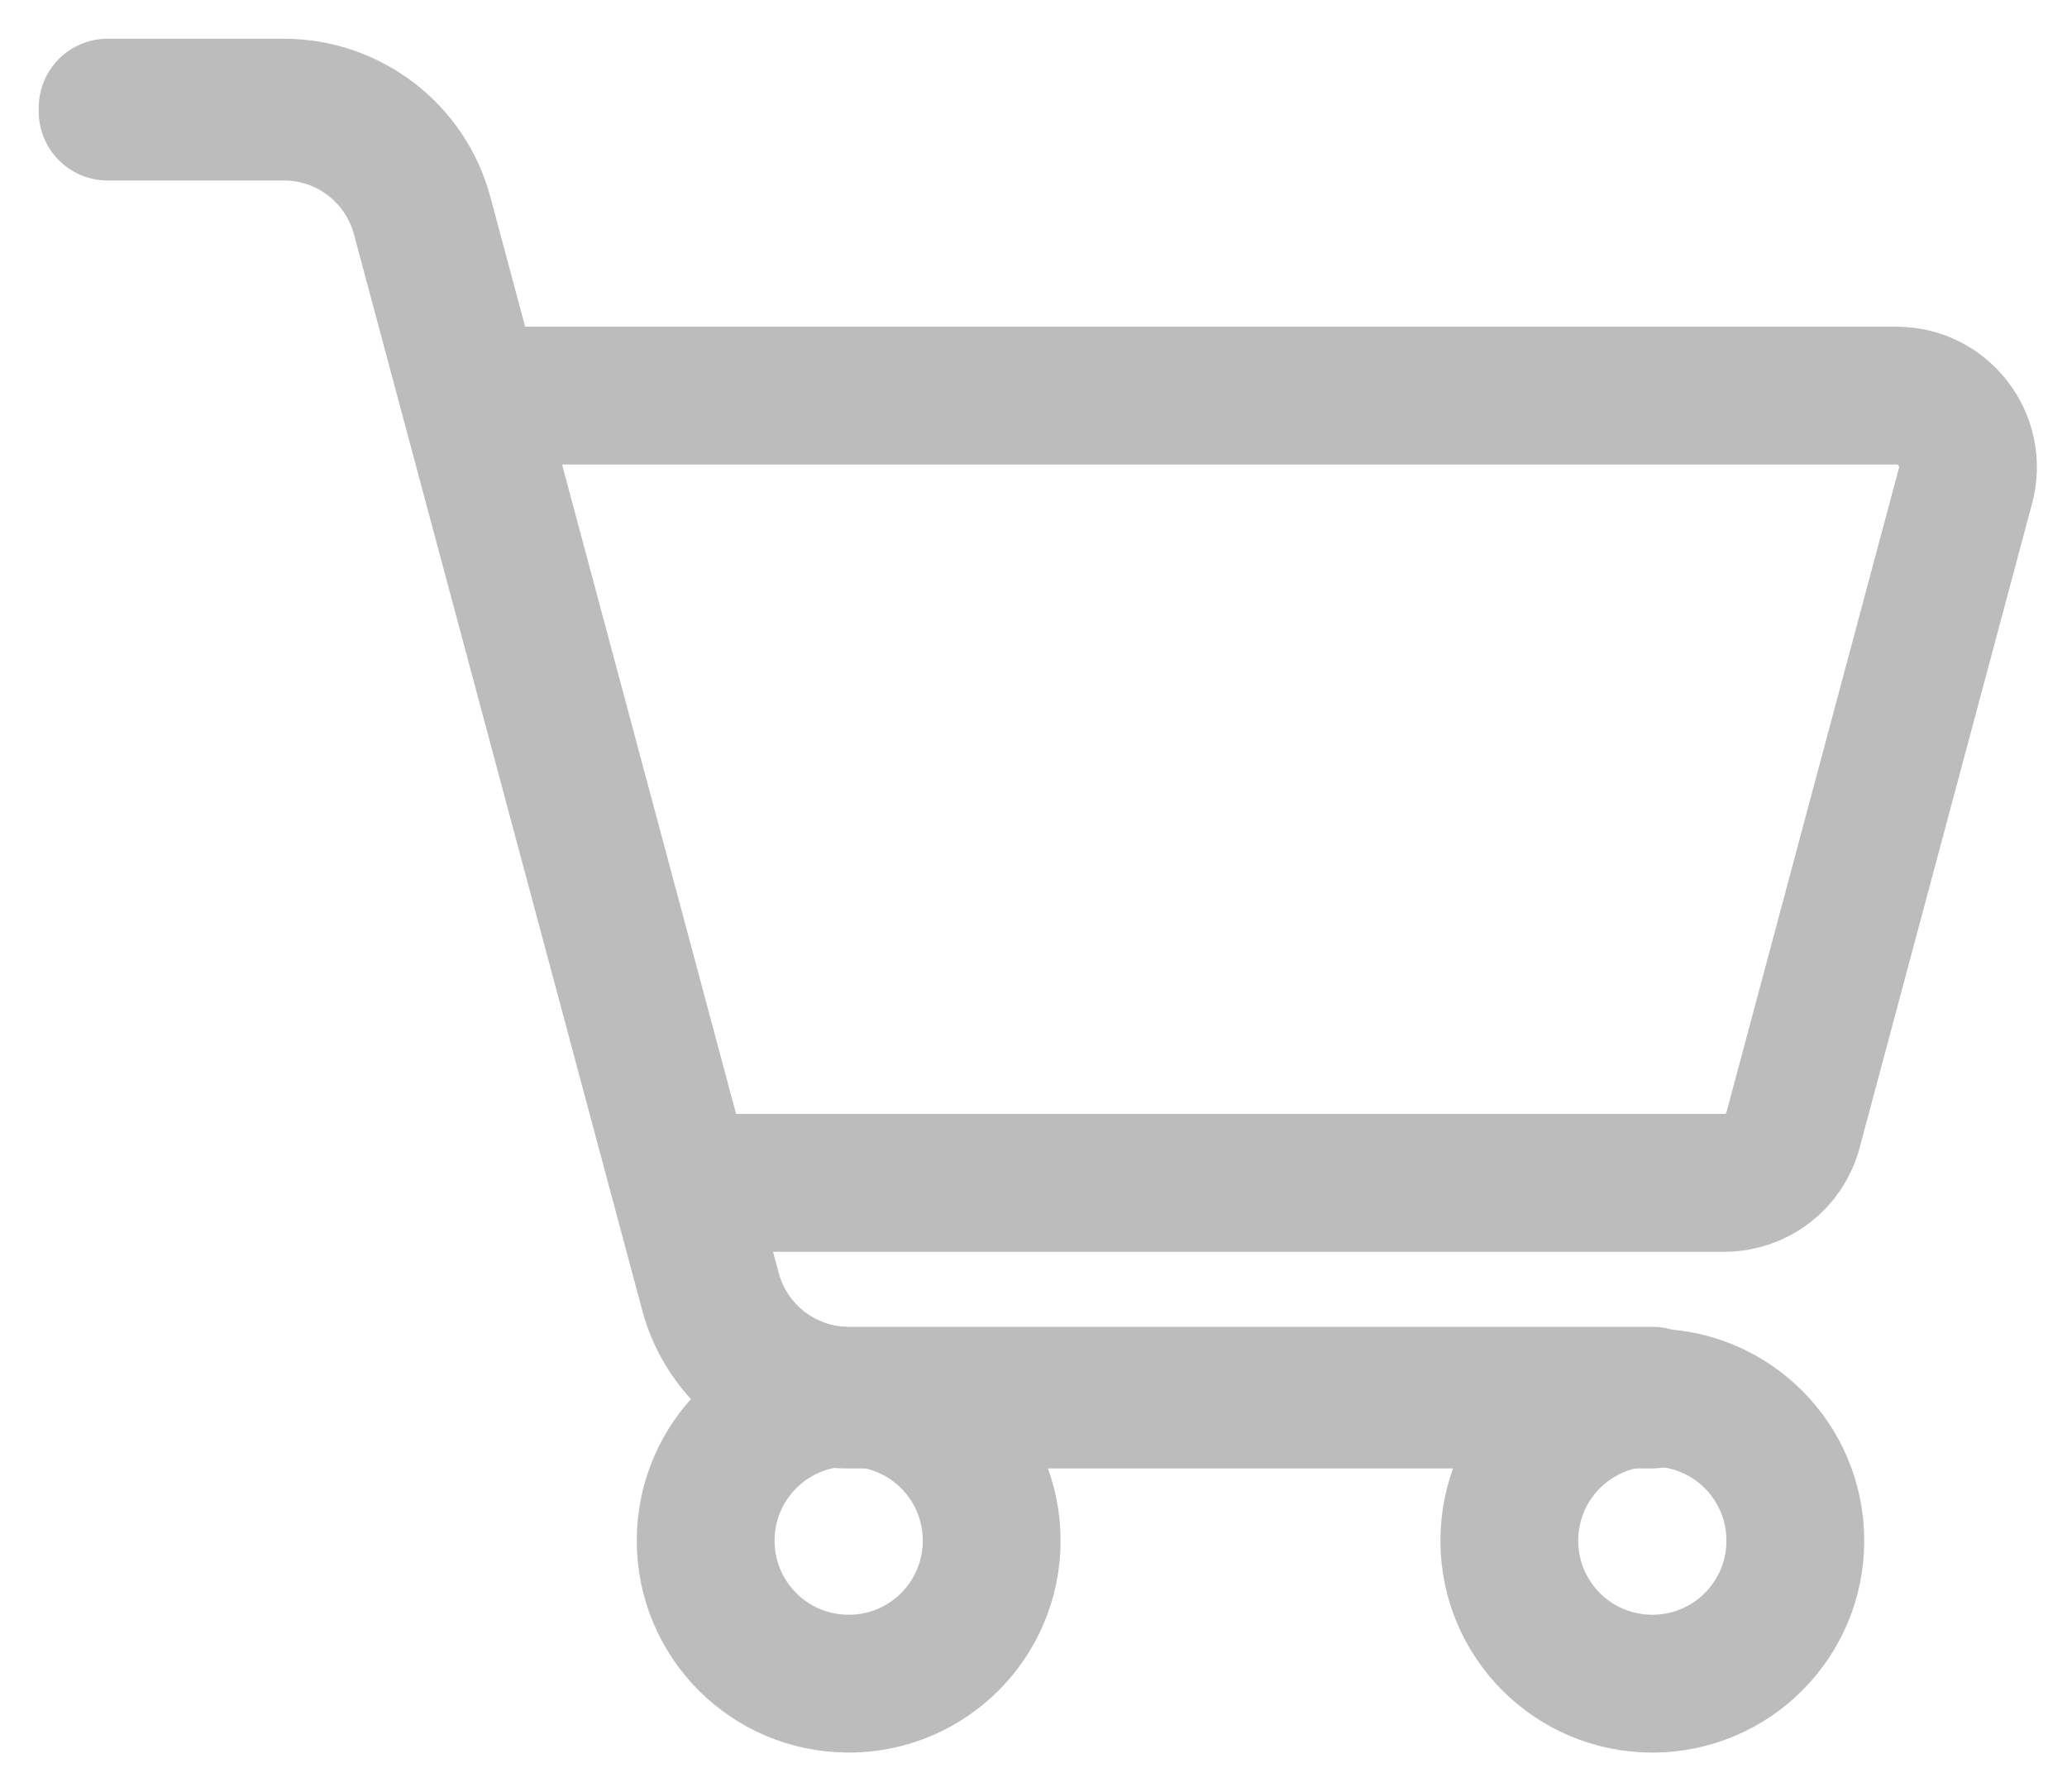 <svg width="30" height="26" viewBox="0 0 30 26" fill="none" xmlns="http://www.w3.org/2000/svg">
<g clip-path="url(#clip0_2434_1614)">
<path d="M23.976 20.309H12.317C11.366 20.309 10.528 19.668 10.286 18.751L6.102 3.137C5.86 2.243 5.05 1.619 4.122 1.619H1.562V1.562H4.122C5.072 1.562 5.91 2.204 6.152 3.12L10.337 18.734C10.579 19.629 11.389 20.253 12.317 20.253H23.976V20.309V20.309Z" stroke="#BCBCBC" stroke-width="2" stroke-linecap="round" stroke-linejoin="round"/>
<path d="M9.894 17.165H25.024C25.496 17.165 25.907 16.85 26.025 16.394L28.528 7.046C28.702 6.388 28.207 5.741 27.526 5.741H6.828L9.888 17.165H9.894Z" stroke="#BCBCBC" stroke-width="2" stroke-linecap="round" stroke-linejoin="round"/>
<path d="M14.393 22.357C14.393 23.504 13.465 24.432 12.318 24.432C11.17 24.432 10.242 23.504 10.242 22.357C10.242 21.209 11.17 20.281 12.318 20.281C13.465 20.281 14.393 21.209 14.393 22.357Z" stroke="#BCBCBC" stroke-width="2" stroke-linecap="round" stroke-linejoin="round"/>
<path d="M26.057 22.357C26.057 23.504 25.129 24.432 23.982 24.432C22.834 24.432 21.906 23.504 21.906 22.357C21.906 21.209 22.834 20.281 23.982 20.281C25.129 20.281 26.057 21.209 26.057 22.357Z" stroke="#BCBCBC" stroke-width="2" stroke-linecap="round" stroke-linejoin="round"/>
</g>
<defs>
<clipPath id="clip0_2434_1614">
<rect width="30" height="26" fill="white"/>
</clipPath>
</defs>
</svg>
